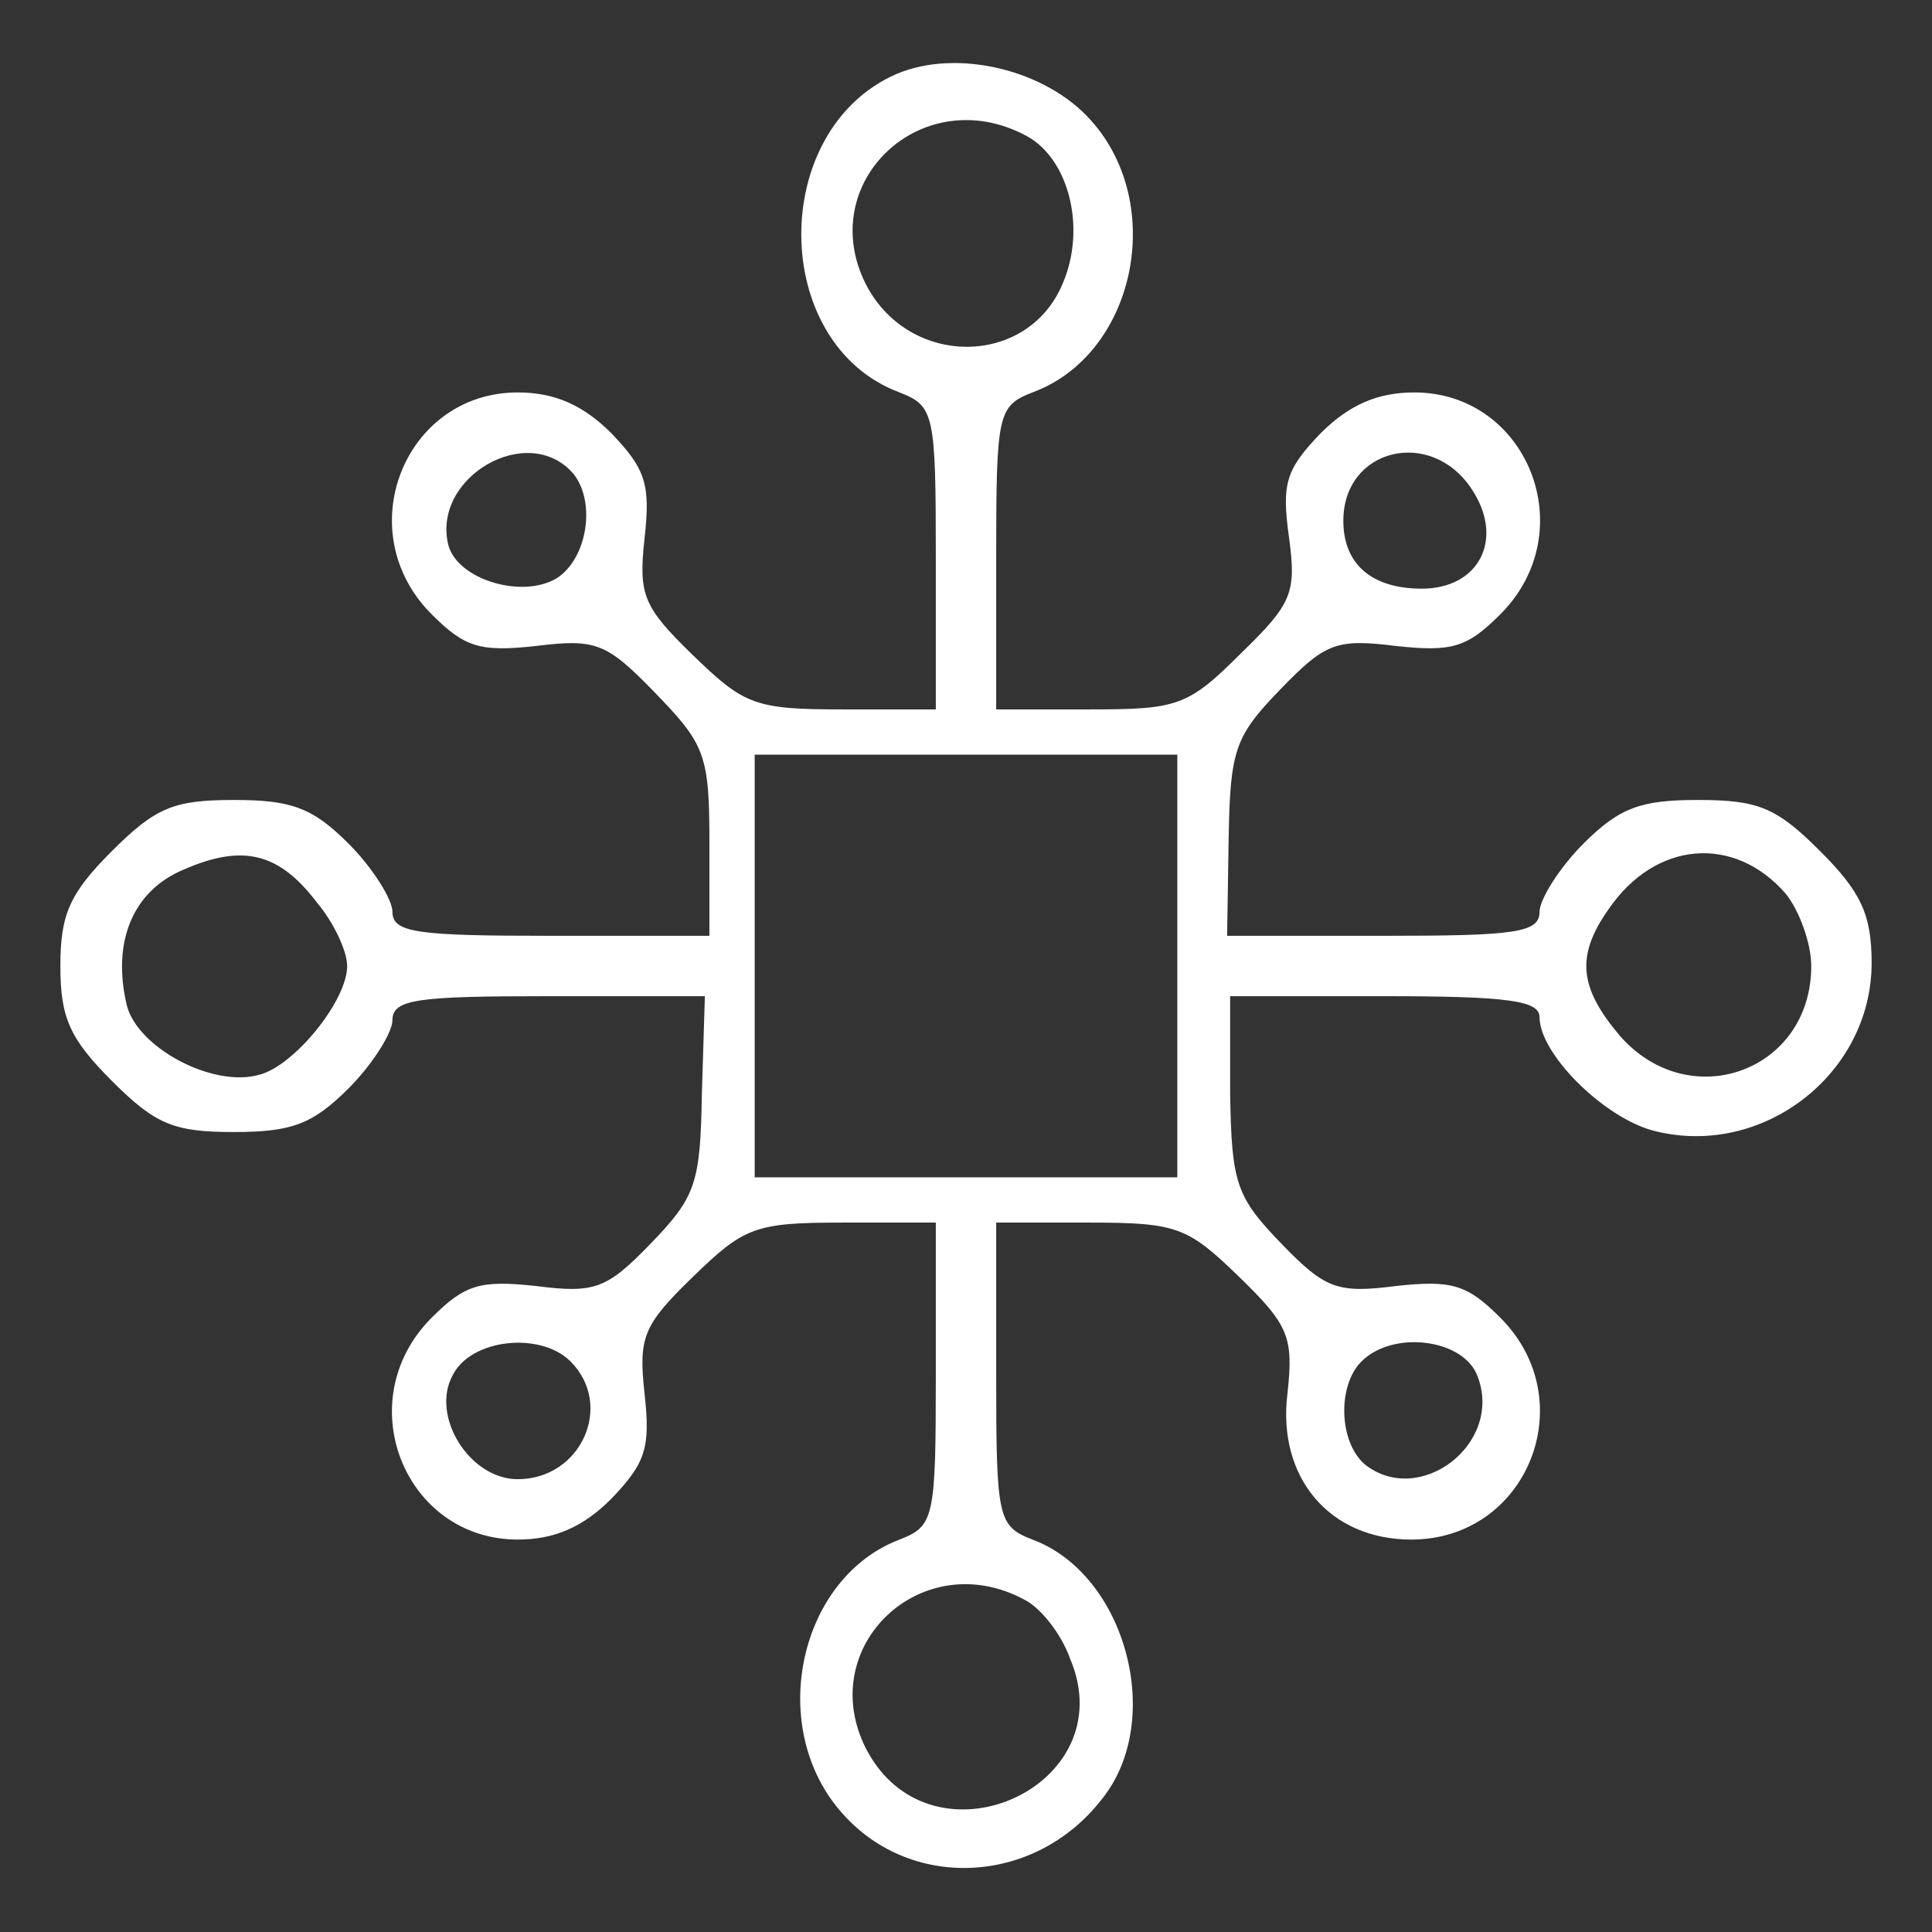 <svg version="1.0" xmlns="http://www.w3.org/2000/svg"
 width="100" height="100" viewBox="0 0 128 128"
 preserveAspectRatio="xMidYMid meet">
<rect x="0" y="0" width="128" height="128" fill="#333333" stroke="none"/>
<g transform="translate(0,128) scale(0.1,-0.1)"
fill="#fff" stroke="none">
<path d="M594 1231 c-85 -37 -84 -179 2 -211 23 -9 24 -14 24 -110 l0 -100
-62 0 c-58 0 -65 3 -99 36 -33 32 -36 40 -32 77 4 36 1 46 -22 70 -19 19 -38
27 -62 27 -75 0 -112 -92 -57 -147 22 -22 32 -25 69 -21 40 5 47 2 79 -31 33
-34 36 -41 36 -99 l0 -62 -105 0 c-89 0 -105 2 -105 16 0 8 -13 29 -29 45 -24
24 -38 29 -76 29 -40 0 -52 -5 -81 -34 -28 -28 -34 -42 -34 -76 0 -34 6 -48
34 -76 29 -29 41 -34 81 -34 38 0 52 5 76 29 16 16 29 37 29 45 0 14 16 16
103 16 l104 0 -2 -65 c-1 -59 -4 -68 -34 -99 -29 -30 -37 -33 -76 -28 -37 4
-47 1 -69 -21 -55 -55 -18 -147 57 -147 24 0 43 8 62 27 23 24 26 34 22 70 -4
37 -1 45 32 77 34 33 41 36 99 36 l62 0 0 -100 c0 -96 -1 -101 -24 -110 -66
-25 -88 -122 -40 -179 45 -54 129 -51 174 7 42 52 16 149 -46 172 -23 9 -24
14 -24 110 l0 100 62 0 c58 0 65 -3 99 -36 33 -32 36 -40 32 -77 -7 -56 28
-97 82 -97 77 0 114 92 59 147 -22 22 -32 25 -69 21 -39 -5 -47 -2 -76 28 -30
31 -33 40 -34 99 l0 65 102 0 c83 0 103 -3 103 -14 0 -24 42 -66 75 -75 72
-19 145 37 145 111 0 32 -7 47 -34 74 -29 29 -41 34 -81 34 -38 0 -52 -5 -76
-29 -16 -16 -29 -37 -29 -45 0 -14 -16 -16 -103 -16 l-104 0 1 64 c1 59 4 68
34 99 30 31 37 34 77 29 37 -4 47 -1 69 21 55 55 18 147 -57 147 -24 0 -43 -8
-62 -27 -23 -24 -26 -33 -21 -69 5 -37 2 -44 -32 -77 -35 -35 -42 -37 -100
-37 l-62 0 0 100 c0 96 1 101 24 110 68 25 89 124 39 180 -30 34 -89 48 -129
31z m86 -41 c28 -15 40 -61 24 -98 -23 -55 -101 -56 -130 -1 -35 68 37 136
106 99z m-300 -224 c15 -19 9 -56 -11 -69 -23 -14 -66 -1 -72 22 -11 45 53 82
83 47z m595 -10 c22 -33 5 -66 -33 -66 -33 0 -52 16 -52 45 0 48 58 62 85 21z
m-195 -316 l0 -140 -140 0 -140 0 0 140 0 140 140 0 140 0 0 -140z m-570 42
c11 -13 20 -32 20 -42 0 -23 -35 -66 -58 -72 -31 -9 -81 18 -88 46 -10 42 4
76 38 90 39 17 63 11 88 -22z m973 6 c9 -11 17 -33 17 -48 0 -70 -81 -99 -127
-46 -27 32 -29 53 -7 84 31 45 83 49 117 10z m-805 -310 c29 -29 7 -78 -35
-78 -32 0 -58 42 -43 69 12 24 58 29 78 9z m601 -10 c17 -45 -39 -87 -75 -58
-17 15 -18 52 -2 68 21 21 68 15 77 -10z m-300 -148 c10 -5 24 -22 30 -39 36
-85 -92 -142 -135 -60 -35 68 37 136 105 99z"/>
</g>
</svg>
